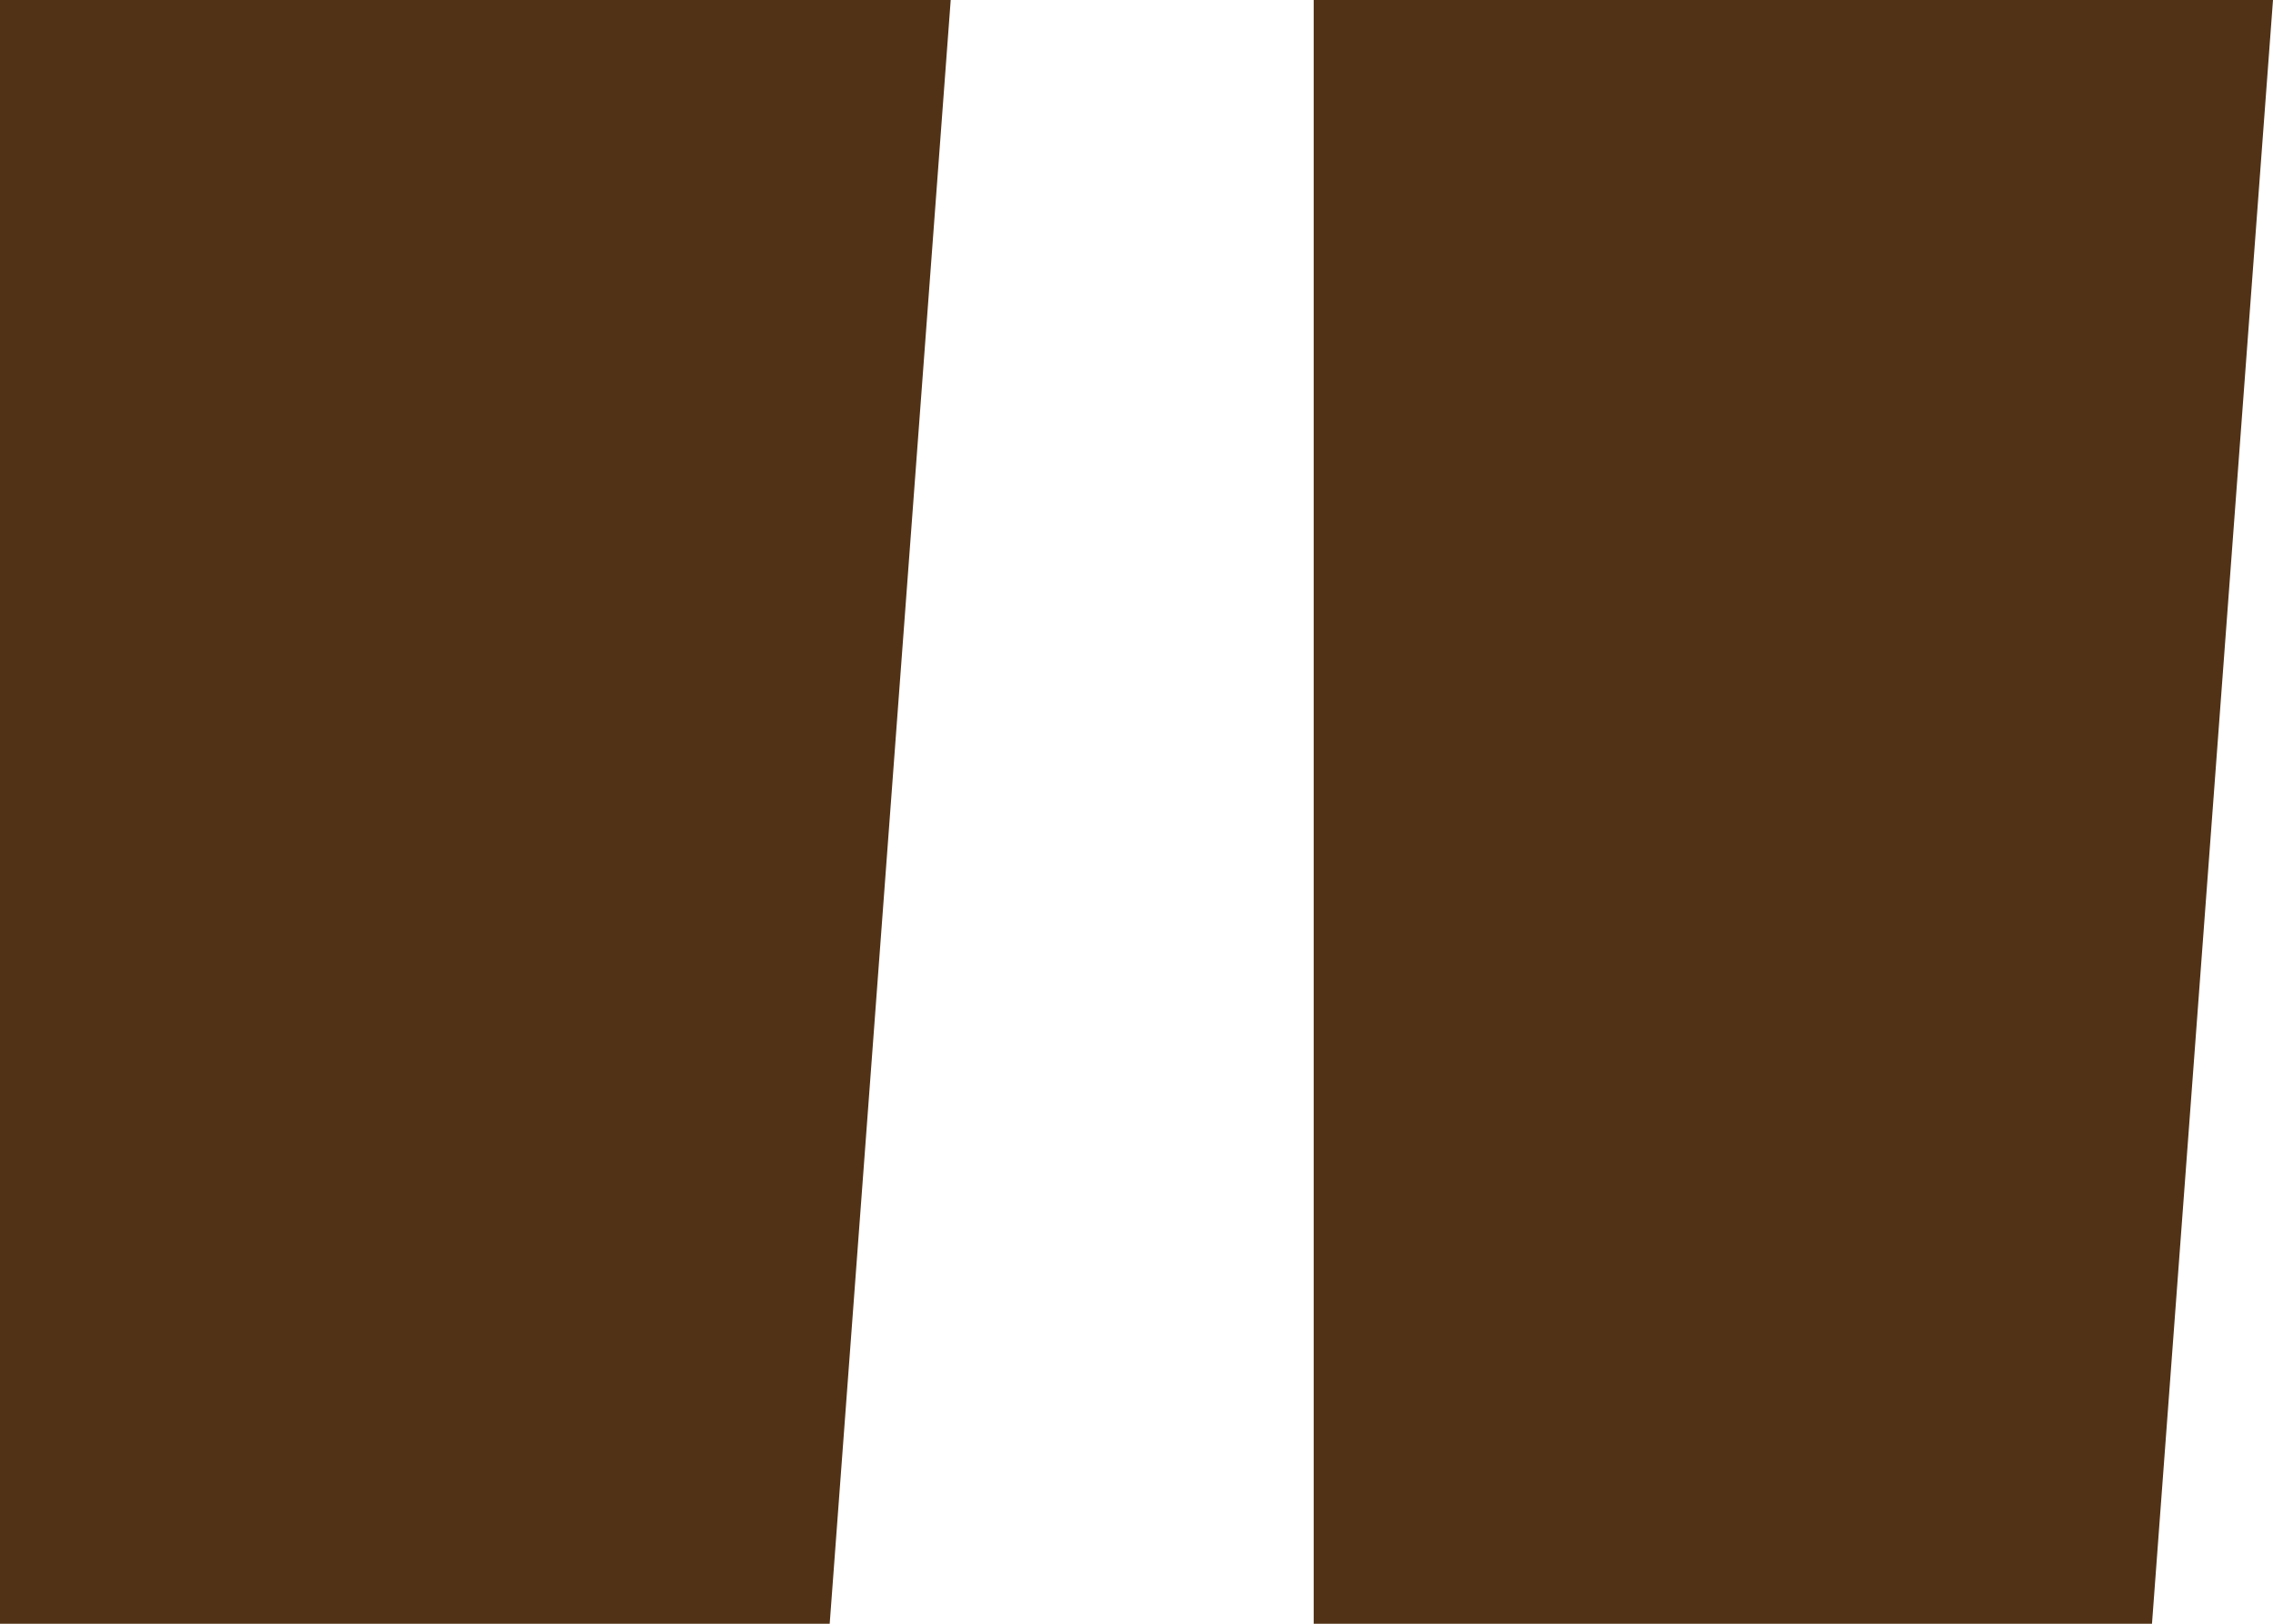 <?xml version="1.0" encoding="UTF-8"?> <svg xmlns="http://www.w3.org/2000/svg" viewBox="0 0 42.00 30.00" data-guides="{&quot;vertical&quot;:[],&quot;horizontal&quot;:[]}"><defs></defs><path fill="#513216" stroke="none" fill-opacity="1" stroke-width="1" stroke-opacity="1" id="tSvgea61a13bee" title="Path 1" d="M0 30C0 20 0 10 0 0C5.856 0 11.711 0 17.567 0C16.821 10 16.076 20 15.331 30C10.22 30 5.11 30 0 30ZM24.274 0C30.183 0 36.091 0 42 0C41.255 10 40.51 20 39.764 30C34.601 30 29.437 30 24.274 30C24.274 20 24.274 10 24.274 0Z"></path></svg> 